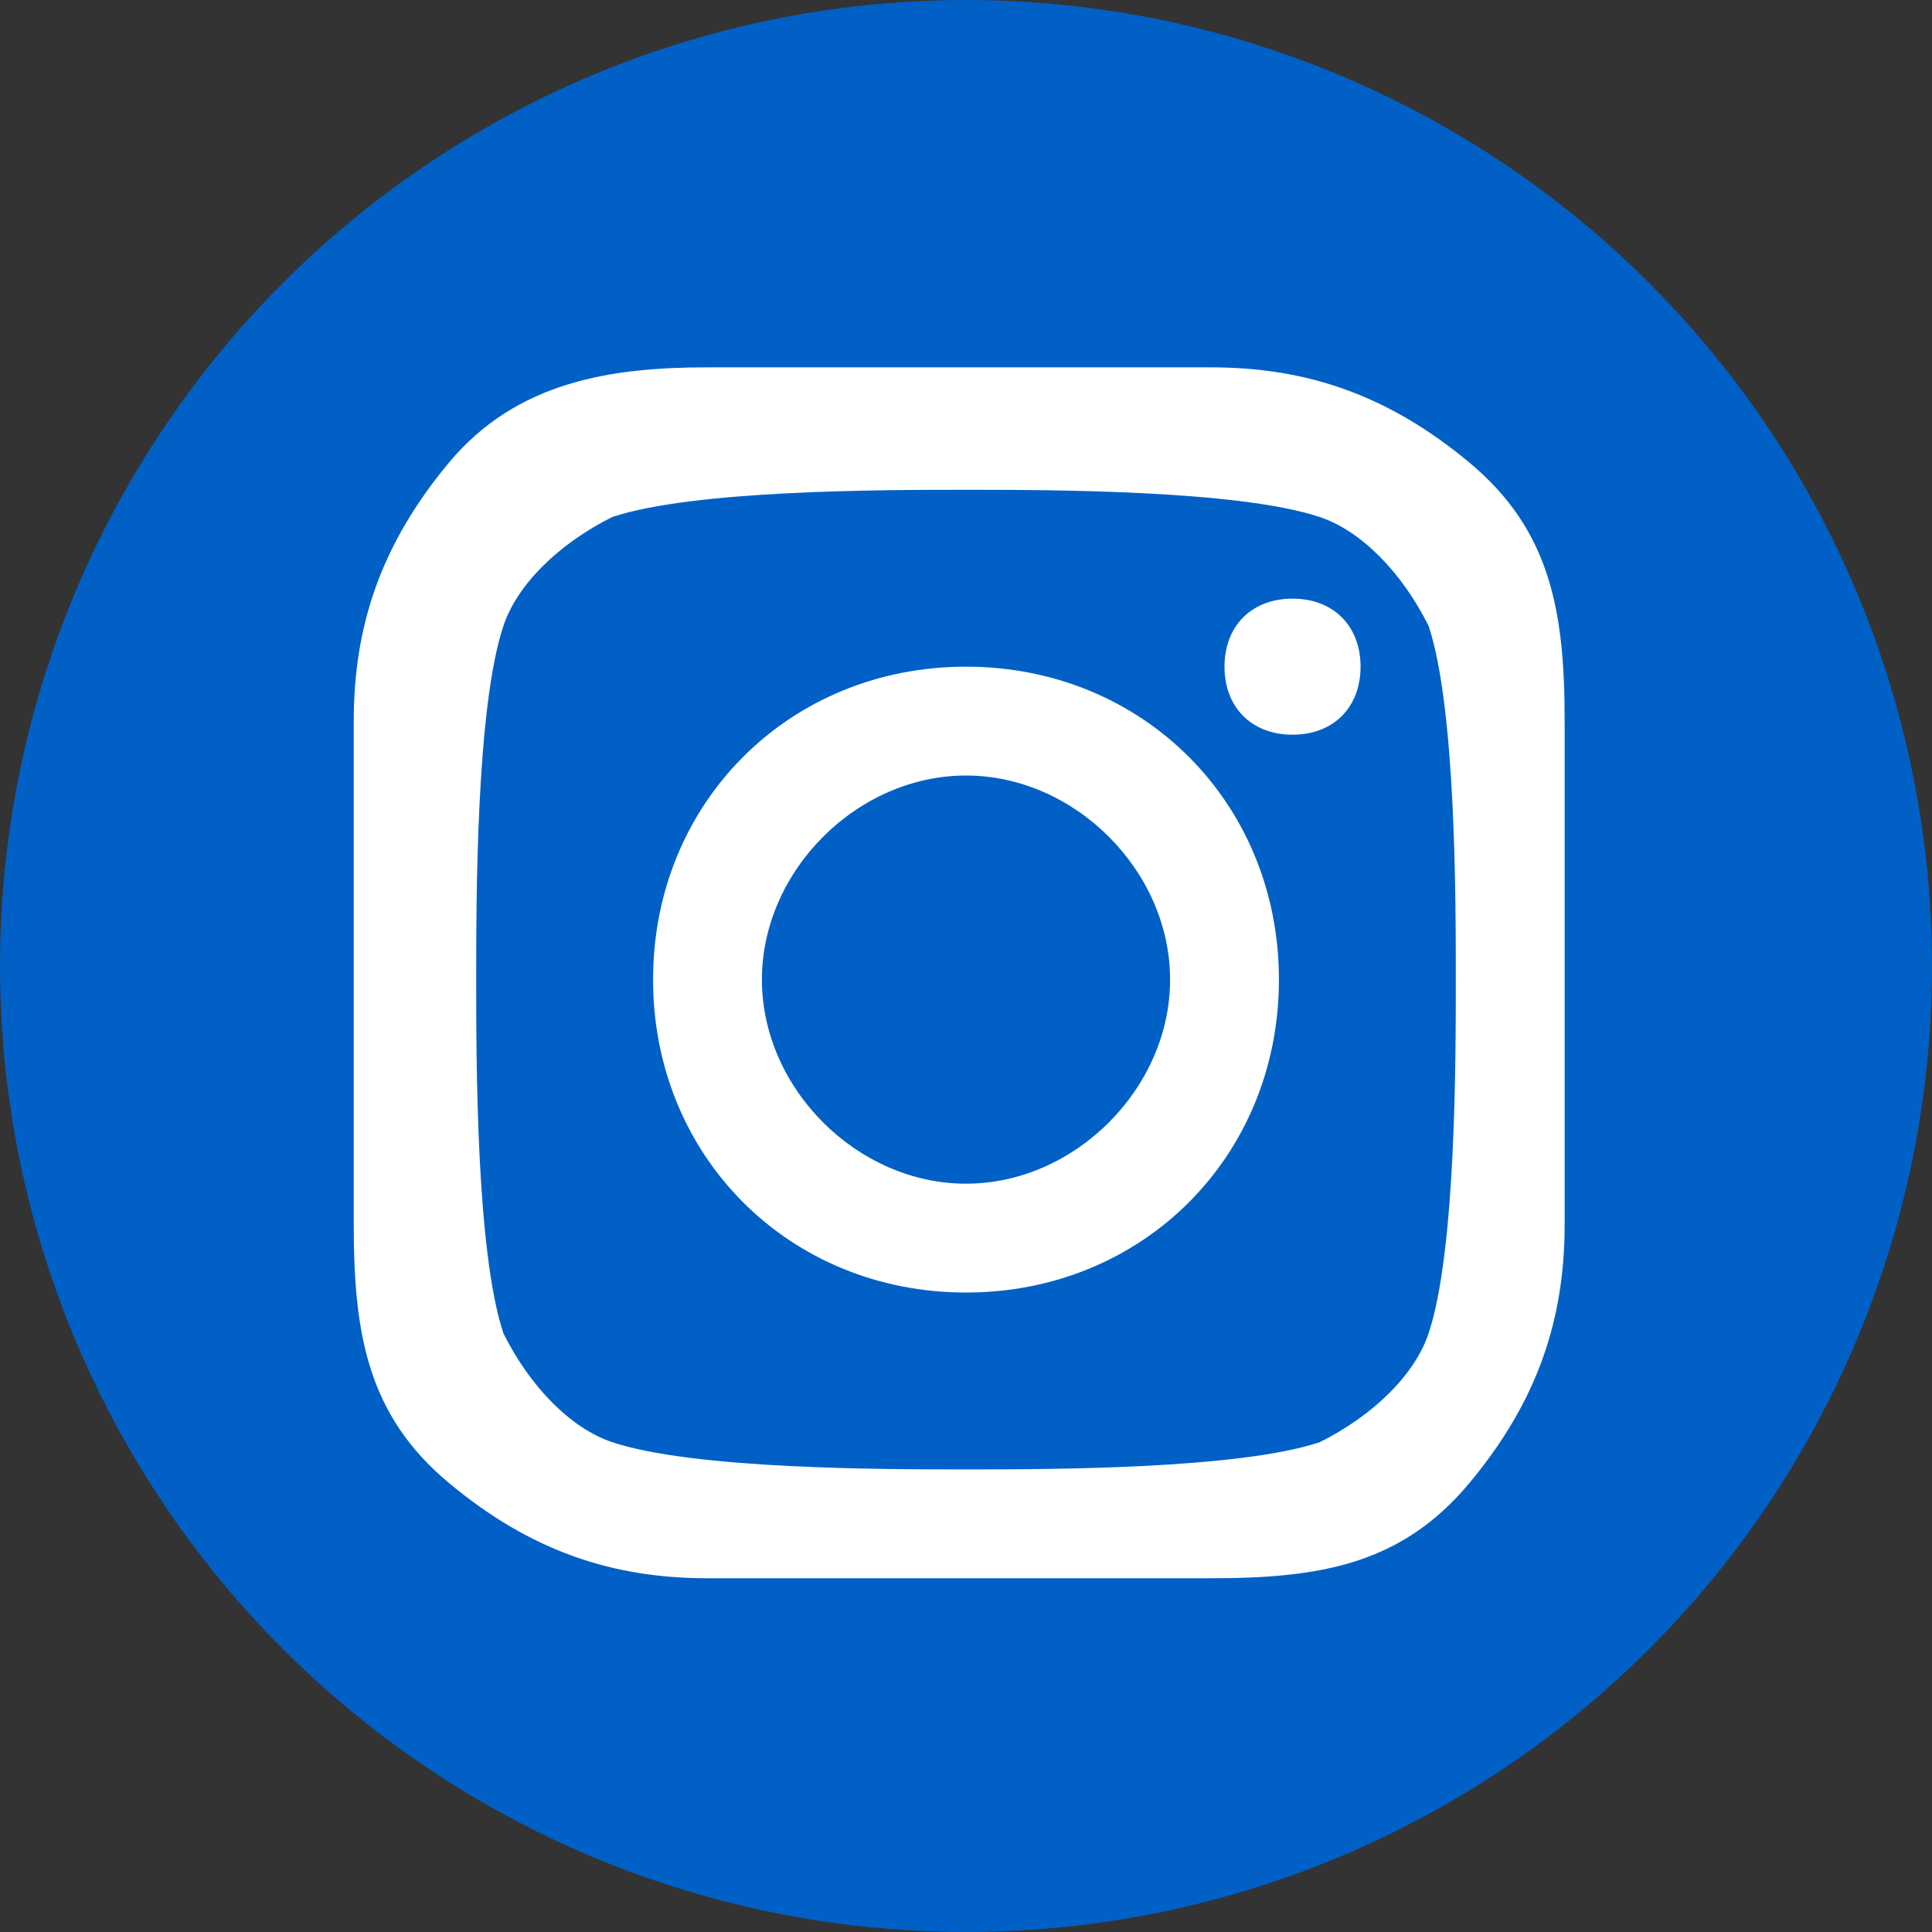 <?xml version="1.0" encoding="UTF-8"?>
<svg id="Layer_1" xmlns="http://www.w3.org/2000/svg" version="1.1" viewBox="0 0 14.2 14.2">
  <rect x="0" y="0" width="14.2" height="14.2" fill="#333333" stroke="none"/>
  <!-- Generator: Adobe Illustrator 29.5.1, SVG Export Plug-In . SVG Version: 2.1.0 Build 141)  -->
  <defs>
    <style>
      .st0 {
        fill: #fff;
      }

      .st1 {
        fill: #0060c6;
      }
    </style>
  </defs>
  <circle class="st1" cx="7.1" cy="7.1" r="7.1"/>
  <path class="st0" d="M11.5,9c0,.7-.2,1.3-.7,1.9s-1.1.7-1.9.7c-.7,0-2.9,0-3.7,0-.7,0-1.3-.2-1.9-.7s-.7-1.1-.7-1.9c0-.7,0-2.9,0-3.7,0-.7.2-1.3.7-1.9s1.2-.7,1.9-.7c.7,0,2.9,0,3.7,0,.7,0,1.3.2,1.9.7s.7,1.1.7,1.9c0,.7,0,2.9,0,3.7ZM10.7,7.2c0-.6,0-2-.2-2.6-.2-.4-.5-.7-.8-.8-.6-.2-2-.2-2.6-.2s-2,0-2.6.2c-.4.2-.7.5-.8.8-.2.6-.2,2-.2,2.6s0,2,.2,2.6c.2.4.5.7.8.8.6.2,2,.2,2.6.2s2,0,2.6-.2c.4-.2.7-.5.8-.8.2-.6.2-2,.2-2.6ZM9.4,7.2c0,1.3-1,2.3-2.3,2.3s-2.3-1-2.3-2.3,1-2.3,2.3-2.3,2.3,1,2.3,2.3ZM8.6,7.2c0-.8-.7-1.5-1.5-1.5s-1.5.7-1.5,1.5.7,1.5,1.5,1.5,1.5-.7,1.5-1.5ZM9.5,5.4c-.3,0-.5-.2-.5-.5s.2-.5.5-.5.5.2.5.5-.2.5-.5.5Z"/>
</svg>